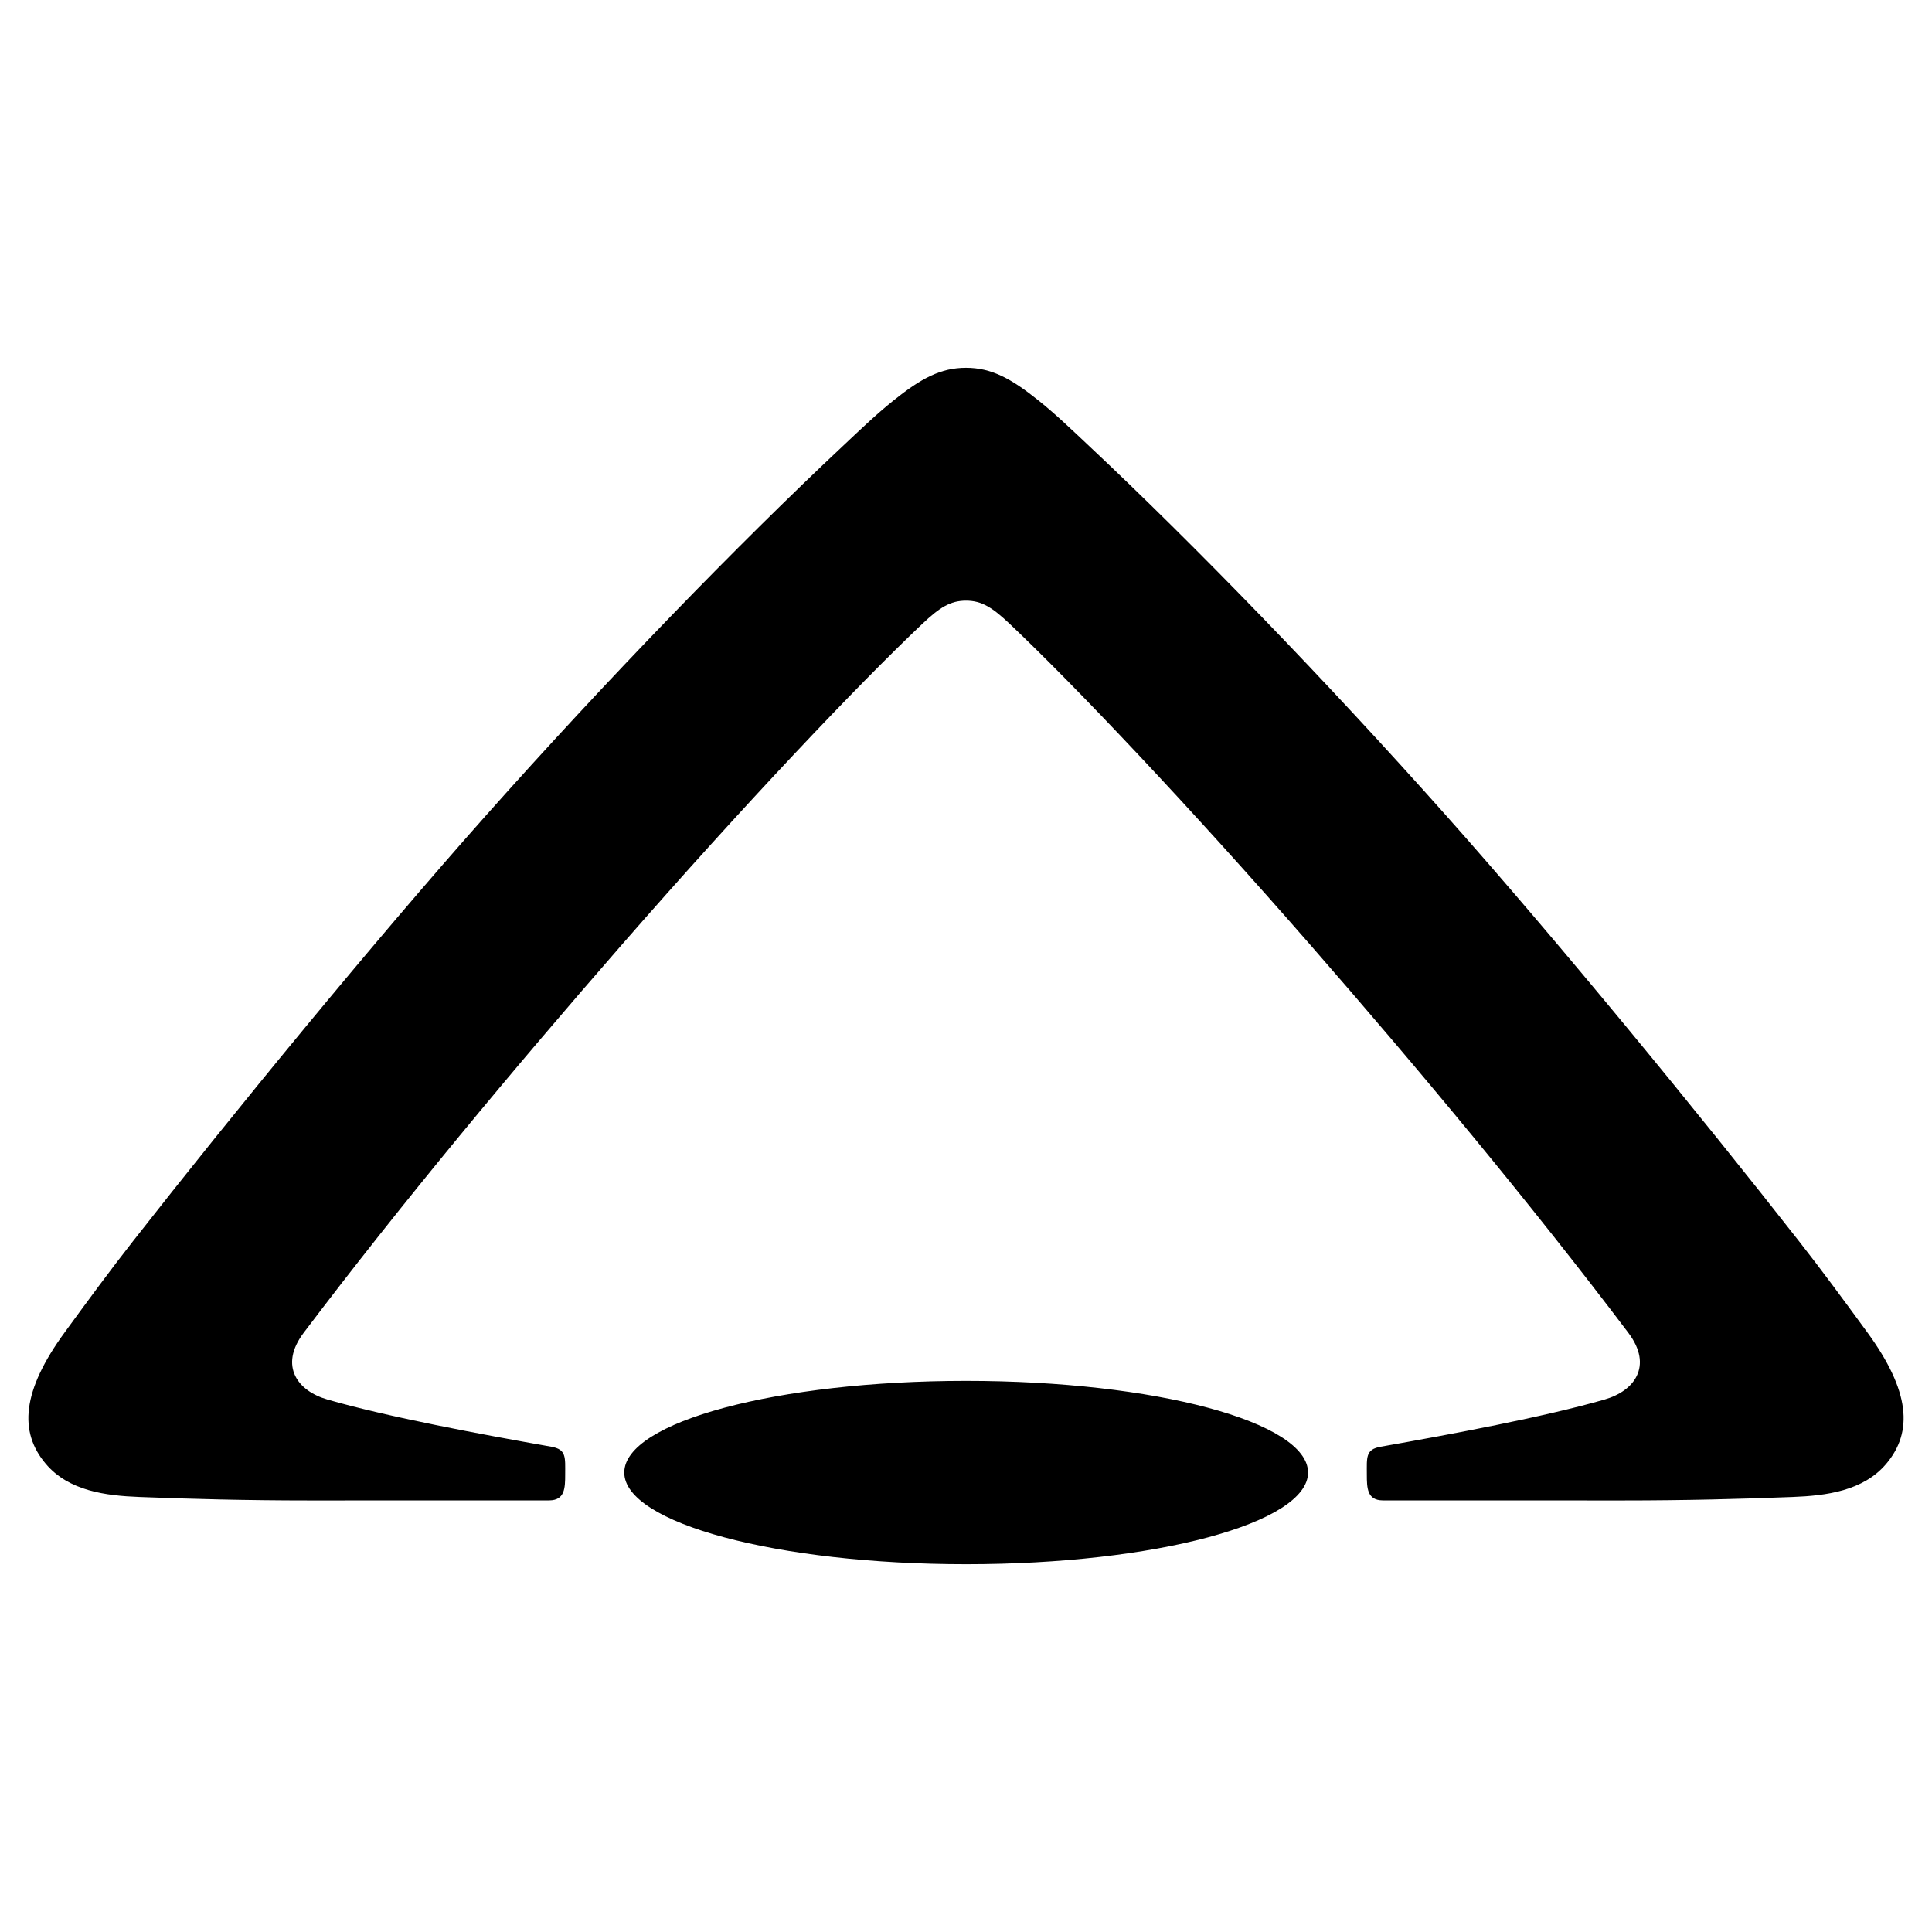 <svg xmlns="http://www.w3.org/2000/svg" width="2500" height="2500" viewBox="0 0 192.756 192.756"><path fill="#fff" d="M0 192.756h192.756V0H0v192.756z"/><path d="M96.378 59.927c-1.578 0-2.654.703-4.356 2.312-6.503 6.152-17.791 18.049-29.945 31.973-10.846 12.426-22.013 25.84-31.767 38.746-1.261 1.668-1.425 3.141-.846 4.328.538 1.104 1.705 1.914 3.217 2.35 6.026 1.736 15.256 3.457 22.317 4.701 1.529.27 1.39 1.053 1.39 2.775 0 1.34-.027 2.578-1.599 2.582-.271.002-23.494.006-23.868.006-6.346 0-11.84-.145-17.014-.346-3.344-.129-7.04-.596-9.334-3.301-2.709-3.195-2.388-7.283 1.899-13.146 2.403-3.289 4.478-6.115 6.801-9.078 10.02-12.793 23.911-29.758 35.165-42.417 12.106-13.616 25.196-27.101 35.64-36.897 1.675-1.572 3.264-3.111 5.044-4.541 2.776-2.231 4.743-3.278 7.257-3.278 2.514 0 4.479 1.047 7.256 3.278 1.781 1.43 3.37 2.969 5.045 4.541 10.443 9.797 23.533 23.281 35.639 36.897 11.253 12.659 25.146 29.625 35.164 42.417 2.324 2.963 4.398 5.789 6.803 9.078 4.287 5.863 4.606 9.951 1.898 13.146-2.294 2.705-5.991 3.172-9.334 3.301-5.174.201-10.668.346-17.014.346-.375 0-23.598-.004-23.869-.006-1.572-.004-1.598-1.242-1.598-2.582 0-1.723-.14-2.506 1.389-2.775 7.061-1.244 16.292-2.965 22.318-4.701 1.511-.436 2.678-1.246 3.217-2.35.578-1.188.414-2.66-.846-4.328-9.755-12.906-20.923-26.32-31.768-38.746-12.155-13.924-23.443-25.821-29.945-31.973-1.703-1.609-2.778-2.312-4.356-2.312zm-34.094 86.989c0-5.051 15.272-9.145 34.11-9.145 18.839 0 34.11 4.094 34.11 9.145s-15.271 9.145-34.11 9.145c-18.838 0-34.11-4.094-34.11-9.145z" fill-rule="evenodd" clip-rule="evenodd"/></svg>